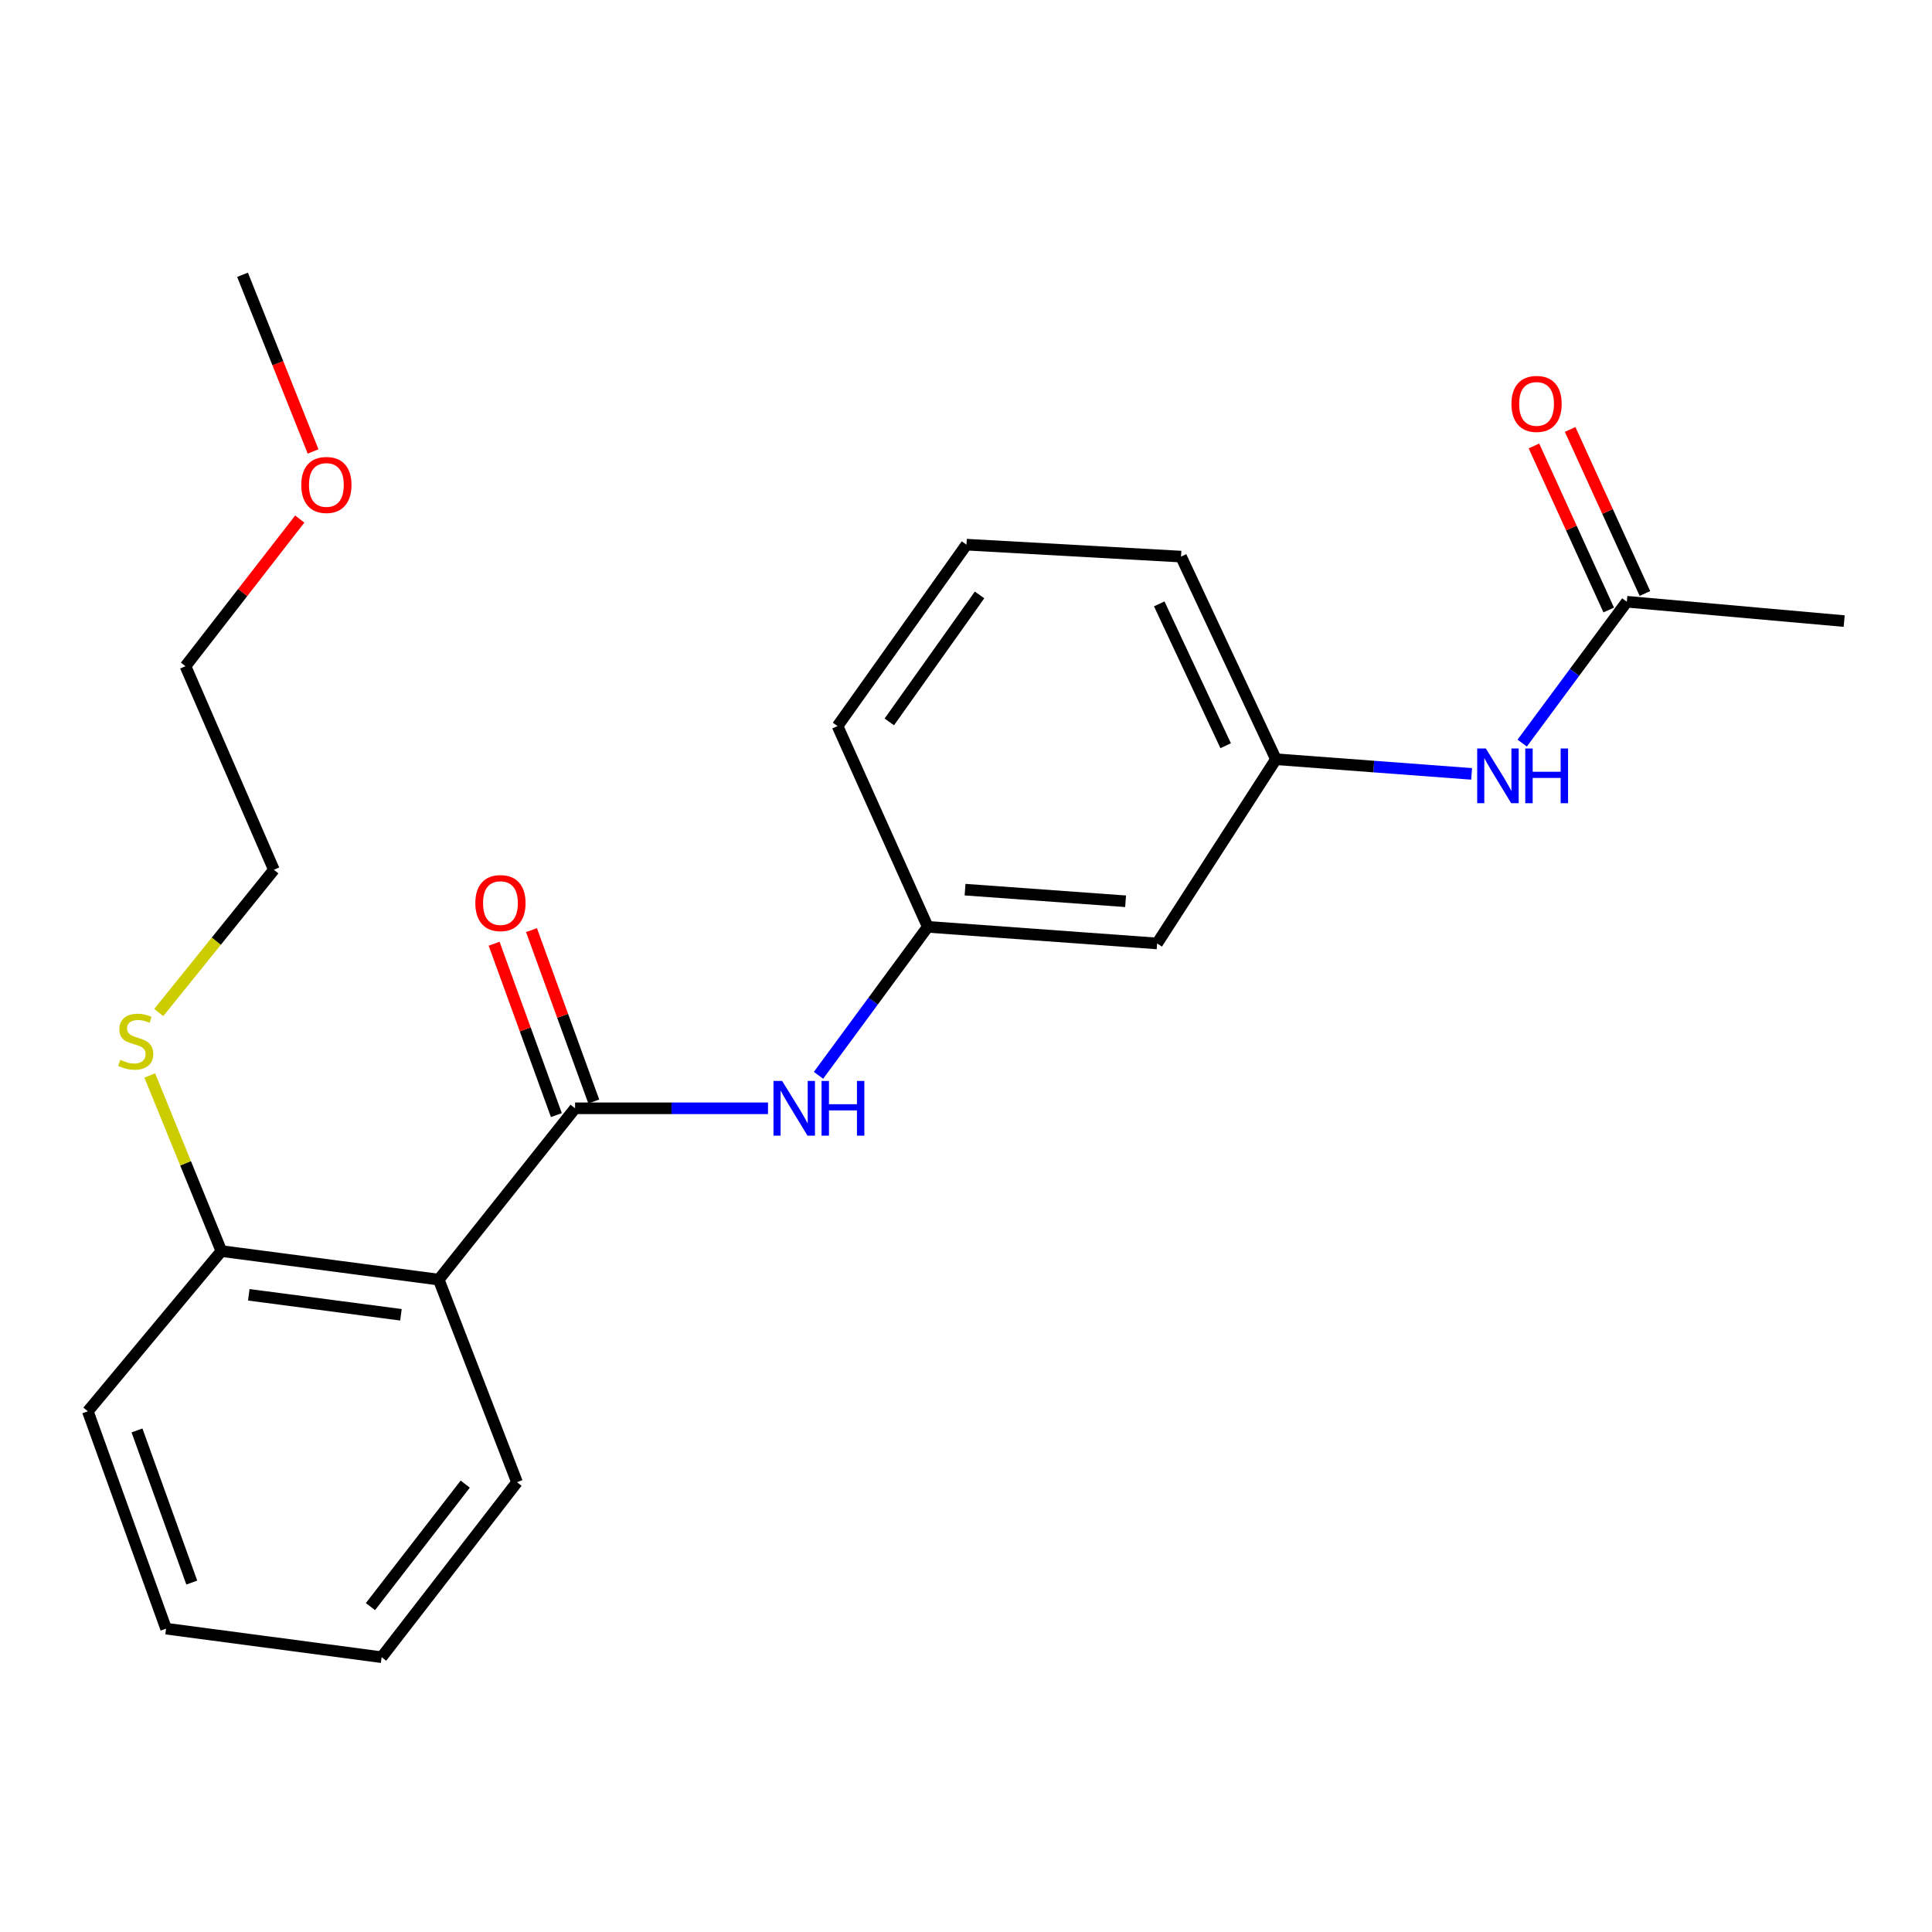 <?xml version='1.0' encoding='iso-8859-1'?>
<svg version='1.1' baseProfile='full'
              xmlns='http://www.w3.org/2000/svg'
                      xmlns:rdkit='http://www.rdkit.org/xml'
                      xmlns:xlink='http://www.w3.org/1999/xlink'
                  xml:space='preserve'
width='1000px' height='1000px' viewBox='0 0 1000 1000'>
<!-- END OF HEADER -->
<rect style='opacity:1.0;fill:#FFFFFF;stroke:none' width='1000' height='1000' x='0' y='0'> </rect>
<path class='bond-0' d='M 297.661,573.656 L 227.083,662.325' style='fill:none;fill-rule:evenodd;stroke:#000000;stroke-width:6px;stroke-linecap:butt;stroke-linejoin:miter;stroke-opacity:1' />
<path class='bond-1' d='M 297.661,573.656 L 347.588,573.656' style='fill:none;fill-rule:evenodd;stroke:#000000;stroke-width:6px;stroke-linecap:butt;stroke-linejoin:miter;stroke-opacity:1' />
<path class='bond-1' d='M 347.588,573.656 L 397.515,573.656' style='fill:none;fill-rule:evenodd;stroke:#0000FF;stroke-width:6px;stroke-linecap:butt;stroke-linejoin:miter;stroke-opacity:1' />
<path class='bond-5' d='M 307.34,570.139 L 291.22,525.782' style='fill:none;fill-rule:evenodd;stroke:#000000;stroke-width:6px;stroke-linecap:butt;stroke-linejoin:miter;stroke-opacity:1' />
<path class='bond-5' d='M 291.22,525.782 L 275.101,481.424' style='fill:none;fill-rule:evenodd;stroke:#FF0000;stroke-width:6px;stroke-linecap:butt;stroke-linejoin:miter;stroke-opacity:1' />
<path class='bond-5' d='M 287.982,577.173 L 271.862,532.816' style='fill:none;fill-rule:evenodd;stroke:#000000;stroke-width:6px;stroke-linecap:butt;stroke-linejoin:miter;stroke-opacity:1' />
<path class='bond-5' d='M 271.862,532.816 L 255.743,488.459' style='fill:none;fill-rule:evenodd;stroke:#FF0000;stroke-width:6px;stroke-linecap:butt;stroke-linejoin:miter;stroke-opacity:1' />
<path class='bond-4' d='M 227.083,662.325 L 114.579,647.552' style='fill:none;fill-rule:evenodd;stroke:#000000;stroke-width:6px;stroke-linecap:butt;stroke-linejoin:miter;stroke-opacity:1' />
<path class='bond-4' d='M 207.526,680.53 L 128.773,670.189' style='fill:none;fill-rule:evenodd;stroke:#000000;stroke-width:6px;stroke-linecap:butt;stroke-linejoin:miter;stroke-opacity:1' />
<path class='bond-11' d='M 227.083,662.325 L 267.601,767.196' style='fill:none;fill-rule:evenodd;stroke:#000000;stroke-width:6px;stroke-linecap:butt;stroke-linejoin:miter;stroke-opacity:1' />
<path class='bond-6' d='M 423.658,556.581 L 451.937,518.158' style='fill:none;fill-rule:evenodd;stroke:#0000FF;stroke-width:6px;stroke-linecap:butt;stroke-linejoin:miter;stroke-opacity:1' />
<path class='bond-6' d='M 451.937,518.158 L 480.216,479.735' style='fill:none;fill-rule:evenodd;stroke:#000000;stroke-width:6px;stroke-linecap:butt;stroke-linejoin:miter;stroke-opacity:1' />
<path class='bond-2' d='M 842.042,311.46 L 814.965,348.04' style='fill:none;fill-rule:evenodd;stroke:#000000;stroke-width:6px;stroke-linecap:butt;stroke-linejoin:miter;stroke-opacity:1' />
<path class='bond-2' d='M 814.965,348.04 L 787.888,384.619' style='fill:none;fill-rule:evenodd;stroke:#0000FF;stroke-width:6px;stroke-linecap:butt;stroke-linejoin:miter;stroke-opacity:1' />
<path class='bond-9' d='M 851.412,307.188 L 832.059,264.736' style='fill:none;fill-rule:evenodd;stroke:#000000;stroke-width:6px;stroke-linecap:butt;stroke-linejoin:miter;stroke-opacity:1' />
<path class='bond-9' d='M 832.059,264.736 L 812.705,222.284' style='fill:none;fill-rule:evenodd;stroke:#FF0000;stroke-width:6px;stroke-linecap:butt;stroke-linejoin:miter;stroke-opacity:1' />
<path class='bond-9' d='M 832.671,315.732 L 813.318,273.28' style='fill:none;fill-rule:evenodd;stroke:#000000;stroke-width:6px;stroke-linecap:butt;stroke-linejoin:miter;stroke-opacity:1' />
<path class='bond-9' d='M 813.318,273.28 L 793.964,230.828' style='fill:none;fill-rule:evenodd;stroke:#FF0000;stroke-width:6px;stroke-linecap:butt;stroke-linejoin:miter;stroke-opacity:1' />
<path class='bond-14' d='M 842.042,311.46 L 954.545,321.473' style='fill:none;fill-rule:evenodd;stroke:#000000;stroke-width:6px;stroke-linecap:butt;stroke-linejoin:miter;stroke-opacity:1' />
<path class='bond-3' d='M 761.711,400.562 L 711.062,396.77' style='fill:none;fill-rule:evenodd;stroke:#0000FF;stroke-width:6px;stroke-linecap:butt;stroke-linejoin:miter;stroke-opacity:1' />
<path class='bond-3' d='M 711.062,396.77 L 660.414,392.977' style='fill:none;fill-rule:evenodd;stroke:#000000;stroke-width:6px;stroke-linecap:butt;stroke-linejoin:miter;stroke-opacity:1' />
<path class='bond-10' d='M 114.579,647.552 L 96.048,602.113' style='fill:none;fill-rule:evenodd;stroke:#000000;stroke-width:6px;stroke-linecap:butt;stroke-linejoin:miter;stroke-opacity:1' />
<path class='bond-10' d='M 96.048,602.113 L 77.516,556.674' style='fill:none;fill-rule:evenodd;stroke:#CCCC00;stroke-width:6px;stroke-linecap:butt;stroke-linejoin:miter;stroke-opacity:1' />
<path class='bond-17' d='M 114.579,647.552 L 45.455,730.488' style='fill:none;fill-rule:evenodd;stroke:#000000;stroke-width:6px;stroke-linecap:butt;stroke-linejoin:miter;stroke-opacity:1' />
<path class='bond-7' d='M 480.216,479.735 L 598.921,488.329' style='fill:none;fill-rule:evenodd;stroke:#000000;stroke-width:6px;stroke-linecap:butt;stroke-linejoin:miter;stroke-opacity:1' />
<path class='bond-7' d='M 499.509,460.481 L 582.603,466.497' style='fill:none;fill-rule:evenodd;stroke:#000000;stroke-width:6px;stroke-linecap:butt;stroke-linejoin:miter;stroke-opacity:1' />
<path class='bond-15' d='M 480.216,479.735 L 433.507,375.814' style='fill:none;fill-rule:evenodd;stroke:#000000;stroke-width:6px;stroke-linecap:butt;stroke-linejoin:miter;stroke-opacity:1' />
<path class='bond-8' d='M 598.921,488.329 L 660.414,392.977' style='fill:none;fill-rule:evenodd;stroke:#000000;stroke-width:6px;stroke-linecap:butt;stroke-linejoin:miter;stroke-opacity:1' />
<path class='bond-24' d='M 660.414,392.977 L 611.302,288.095' style='fill:none;fill-rule:evenodd;stroke:#000000;stroke-width:6px;stroke-linecap:butt;stroke-linejoin:miter;stroke-opacity:1' />
<path class='bond-24' d='M 634.394,385.979 L 600.016,312.561' style='fill:none;fill-rule:evenodd;stroke:#000000;stroke-width:6px;stroke-linecap:butt;stroke-linejoin:miter;stroke-opacity:1' />
<path class='bond-18' d='M 82.178,524.07 L 111.973,487.13' style='fill:none;fill-rule:evenodd;stroke:#CCCC00;stroke-width:6px;stroke-linecap:butt;stroke-linejoin:miter;stroke-opacity:1' />
<path class='bond-18' d='M 111.973,487.13 L 141.767,450.19' style='fill:none;fill-rule:evenodd;stroke:#000000;stroke-width:6px;stroke-linecap:butt;stroke-linejoin:miter;stroke-opacity:1' />
<path class='bond-21' d='M 267.601,767.196 L 197.527,857.764' style='fill:none;fill-rule:evenodd;stroke:#000000;stroke-width:6px;stroke-linecap:butt;stroke-linejoin:miter;stroke-opacity:1' />
<path class='bond-21' d='M 240.8,768.177 L 191.748,831.575' style='fill:none;fill-rule:evenodd;stroke:#000000;stroke-width:6px;stroke-linecap:butt;stroke-linejoin:miter;stroke-opacity:1' />
<path class='bond-12' d='M 500.24,281.916 L 433.507,375.814' style='fill:none;fill-rule:evenodd;stroke:#000000;stroke-width:6px;stroke-linecap:butt;stroke-linejoin:miter;stroke-opacity:1' />
<path class='bond-12' d='M 507.019,307.932 L 460.306,373.661' style='fill:none;fill-rule:evenodd;stroke:#000000;stroke-width:6px;stroke-linecap:butt;stroke-linejoin:miter;stroke-opacity:1' />
<path class='bond-16' d='M 500.24,281.916 L 611.302,288.095' style='fill:none;fill-rule:evenodd;stroke:#000000;stroke-width:6px;stroke-linecap:butt;stroke-linejoin:miter;stroke-opacity:1' />
<path class='bond-13' d='M 155.158,268.662 L 125.577,306.744' style='fill:none;fill-rule:evenodd;stroke:#FF0000;stroke-width:6px;stroke-linecap:butt;stroke-linejoin:miter;stroke-opacity:1' />
<path class='bond-13' d='M 125.577,306.744 L 95.996,344.827' style='fill:none;fill-rule:evenodd;stroke:#000000;stroke-width:6px;stroke-linecap:butt;stroke-linejoin:miter;stroke-opacity:1' />
<path class='bond-20' d='M 162.047,233.683 L 143.794,187.96' style='fill:none;fill-rule:evenodd;stroke:#FF0000;stroke-width:6px;stroke-linecap:butt;stroke-linejoin:miter;stroke-opacity:1' />
<path class='bond-20' d='M 143.794,187.96 L 125.541,142.236' style='fill:none;fill-rule:evenodd;stroke:#000000;stroke-width:6px;stroke-linecap:butt;stroke-linejoin:miter;stroke-opacity:1' />
<path class='bond-23' d='M 45.455,730.488 L 85.961,842.992' style='fill:none;fill-rule:evenodd;stroke:#000000;stroke-width:6px;stroke-linecap:butt;stroke-linejoin:miter;stroke-opacity:1' />
<path class='bond-23' d='M 70.909,740.386 L 99.264,819.139' style='fill:none;fill-rule:evenodd;stroke:#000000;stroke-width:6px;stroke-linecap:butt;stroke-linejoin:miter;stroke-opacity:1' />
<path class='bond-19' d='M 141.767,450.19 L 95.996,344.827' style='fill:none;fill-rule:evenodd;stroke:#000000;stroke-width:6px;stroke-linecap:butt;stroke-linejoin:miter;stroke-opacity:1' />
<path class='bond-22' d='M 197.527,857.764 L 85.961,842.992' style='fill:none;fill-rule:evenodd;stroke:#000000;stroke-width:6px;stroke-linecap:butt;stroke-linejoin:miter;stroke-opacity:1' />
<path  class='atom-2' d='M 404.831 559.496
L 414.111 574.496
Q 415.031 575.976, 416.511 578.656
Q 417.991 581.336, 418.071 581.496
L 418.071 559.496
L 421.831 559.496
L 421.831 587.816
L 417.951 587.816
L 407.991 571.416
Q 406.831 569.496, 405.591 567.296
Q 404.391 565.096, 404.031 564.416
L 404.031 587.816
L 400.351 587.816
L 400.351 559.496
L 404.831 559.496
' fill='#0000FF'/>
<path  class='atom-2' d='M 425.231 559.496
L 429.071 559.496
L 429.071 571.536
L 443.551 571.536
L 443.551 559.496
L 447.391 559.496
L 447.391 587.816
L 443.551 587.816
L 443.551 574.736
L 429.071 574.736
L 429.071 587.816
L 425.231 587.816
L 425.231 559.496
' fill='#0000FF'/>
<path  class='atom-4' d='M 769.072 387.422
L 778.352 402.422
Q 779.272 403.902, 780.752 406.582
Q 782.232 409.262, 782.312 409.422
L 782.312 387.422
L 786.072 387.422
L 786.072 415.742
L 782.192 415.742
L 772.232 399.342
Q 771.072 397.422, 769.832 395.222
Q 768.632 393.022, 768.272 392.342
L 768.272 415.742
L 764.592 415.742
L 764.592 387.422
L 769.072 387.422
' fill='#0000FF'/>
<path  class='atom-4' d='M 789.472 387.422
L 793.312 387.422
L 793.312 399.462
L 807.792 399.462
L 807.792 387.422
L 811.632 387.422
L 811.632 415.742
L 807.792 415.742
L 807.792 402.662
L 793.312 402.662
L 793.312 415.742
L 789.472 415.742
L 789.472 387.422
' fill='#0000FF'/>
<path  class='atom-6' d='M 246.03 467.434
Q 246.03 460.634, 249.39 456.834
Q 252.75 453.034, 259.03 453.034
Q 265.31 453.034, 268.67 456.834
Q 272.03 460.634, 272.03 467.434
Q 272.03 474.314, 268.63 478.234
Q 265.23 482.114, 259.03 482.114
Q 252.79 482.114, 249.39 478.234
Q 246.03 474.354, 246.03 467.434
M 259.03 478.914
Q 263.35 478.914, 265.67 476.034
Q 268.03 473.114, 268.03 467.434
Q 268.03 461.874, 265.67 459.074
Q 263.35 456.234, 259.03 456.234
Q 254.71 456.234, 252.35 459.034
Q 250.03 461.834, 250.03 467.434
Q 250.03 473.154, 252.35 476.034
Q 254.71 478.914, 259.03 478.914
' fill='#FF0000'/>
<path  class='atom-10' d='M 782.322 209.061
Q 782.322 202.261, 785.682 198.461
Q 789.042 194.661, 795.322 194.661
Q 801.602 194.661, 804.962 198.461
Q 808.322 202.261, 808.322 209.061
Q 808.322 215.941, 804.922 219.861
Q 801.522 223.741, 795.322 223.741
Q 789.082 223.741, 785.682 219.861
Q 782.322 215.981, 782.322 209.061
M 795.322 220.541
Q 799.642 220.541, 801.962 217.661
Q 804.322 214.741, 804.322 209.061
Q 804.322 203.501, 801.962 200.701
Q 799.642 197.861, 795.322 197.861
Q 791.002 197.861, 788.642 200.661
Q 786.322 203.461, 786.322 209.061
Q 786.322 214.781, 788.642 217.661
Q 791.002 220.541, 795.322 220.541
' fill='#FF0000'/>
<path  class='atom-11' d='M 62.251 548.579
Q 62.571 548.699, 63.891 549.259
Q 65.211 549.819, 66.651 550.179
Q 68.131 550.499, 69.571 550.499
Q 72.251 550.499, 73.811 549.219
Q 75.371 547.899, 75.371 545.619
Q 75.371 544.059, 74.571 543.099
Q 73.811 542.139, 72.611 541.619
Q 71.411 541.099, 69.411 540.499
Q 66.891 539.739, 65.371 539.019
Q 63.891 538.299, 62.811 536.779
Q 61.771 535.259, 61.771 532.699
Q 61.771 529.139, 64.171 526.939
Q 66.611 524.739, 71.411 524.739
Q 74.691 524.739, 78.411 526.299
L 77.491 529.379
Q 74.091 527.979, 71.531 527.979
Q 68.771 527.979, 67.251 529.139
Q 65.731 530.259, 65.771 532.219
Q 65.771 533.739, 66.531 534.659
Q 67.331 535.579, 68.451 536.099
Q 69.611 536.619, 71.531 537.219
Q 74.091 538.019, 75.611 538.819
Q 77.131 539.619, 78.211 541.259
Q 79.331 542.859, 79.331 545.619
Q 79.331 549.539, 76.691 551.659
Q 74.091 553.739, 69.731 553.739
Q 67.211 553.739, 65.291 553.179
Q 63.411 552.659, 61.171 551.739
L 62.251 548.579
' fill='#CCCC00'/>
<path  class='atom-14' d='M 155.932 251.009
Q 155.932 244.209, 159.292 240.409
Q 162.652 236.609, 168.932 236.609
Q 175.212 236.609, 178.572 240.409
Q 181.932 244.209, 181.932 251.009
Q 181.932 257.889, 178.532 261.809
Q 175.132 265.689, 168.932 265.689
Q 162.692 265.689, 159.292 261.809
Q 155.932 257.929, 155.932 251.009
M 168.932 262.489
Q 173.252 262.489, 175.572 259.609
Q 177.932 256.689, 177.932 251.009
Q 177.932 245.449, 175.572 242.649
Q 173.252 239.809, 168.932 239.809
Q 164.612 239.809, 162.252 242.609
Q 159.932 245.409, 159.932 251.009
Q 159.932 256.729, 162.252 259.609
Q 164.612 262.489, 168.932 262.489
' fill='#FF0000'/>
</svg>
